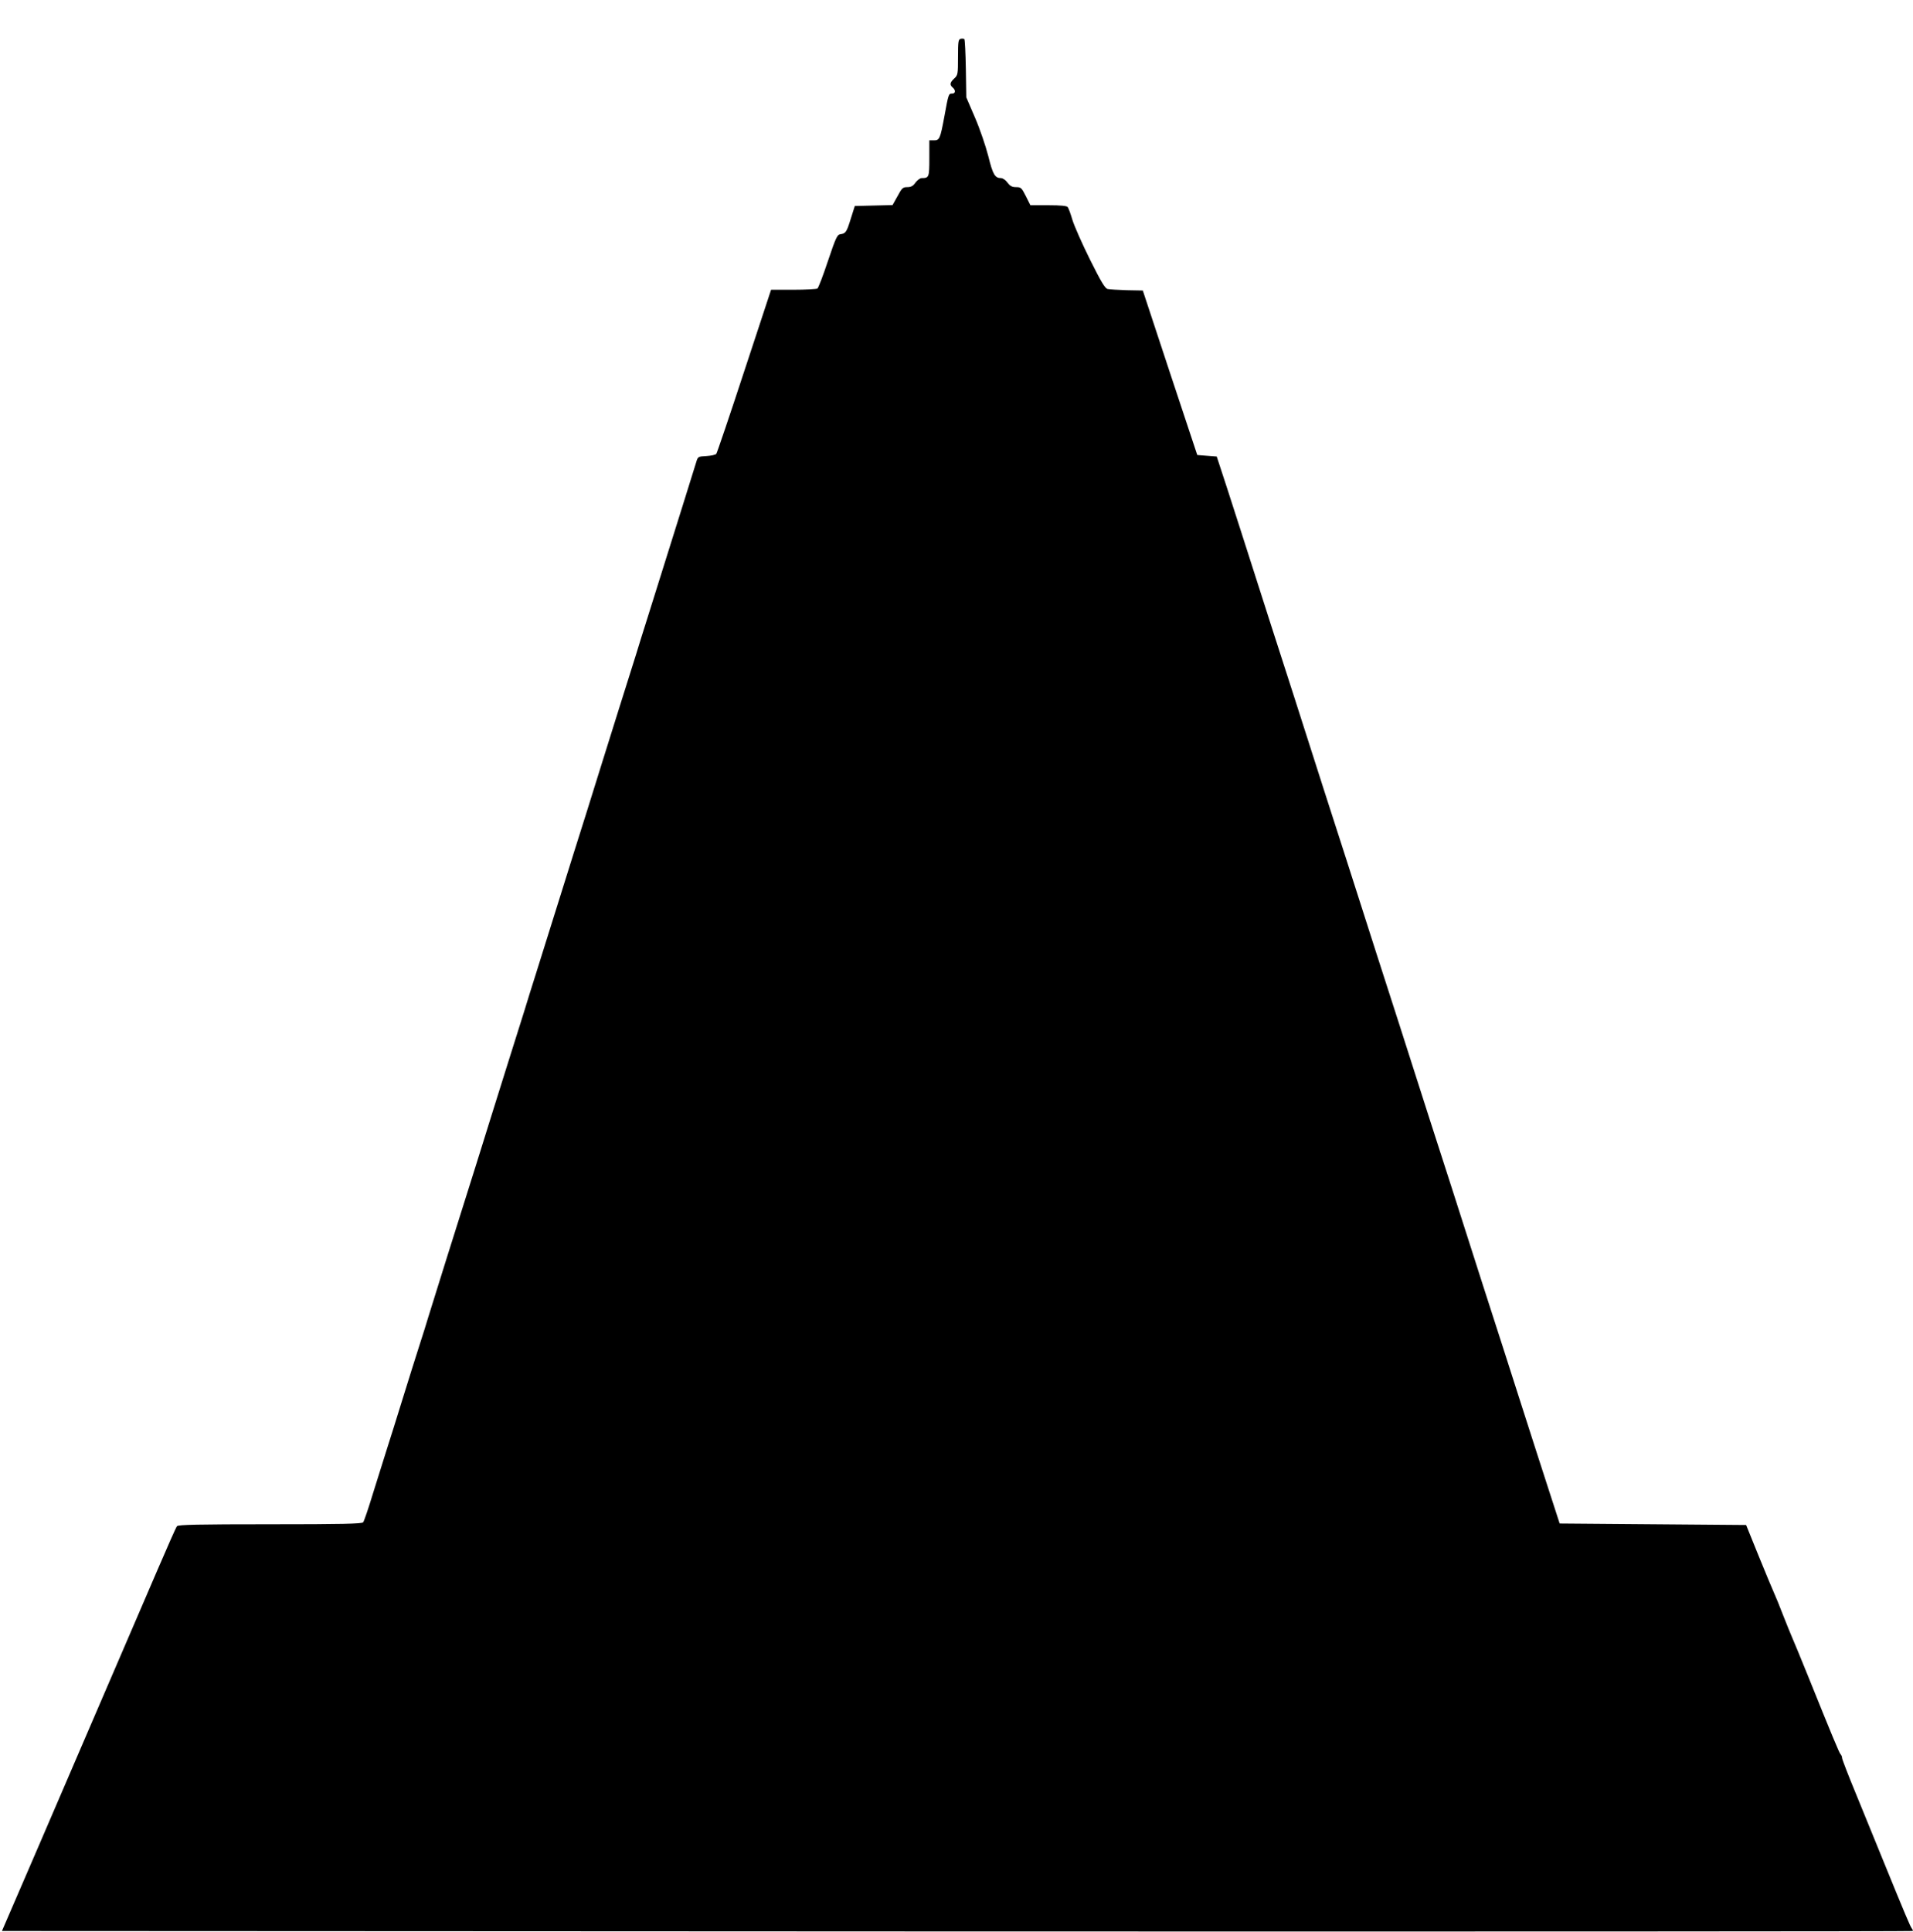 <?xml version="1.0" standalone="no"?>
<!DOCTYPE svg PUBLIC "-//W3C//DTD SVG 20010904//EN"
 "http://www.w3.org/TR/2001/REC-SVG-20010904/DTD/svg10.dtd">
<svg version="1.0" xmlns="http://www.w3.org/2000/svg"
 width="1268pt" height="1280pt" viewBox="0 0 1268 1280"
 preserveAspectRatio="xMidYMid meet">
<g transform="translate(0,1280) scale(0.1,-0.1)"
fill="#000000" stroke="none">
<path d="M6368 12543 c-16 -4 -18 -18 -18 -122 0 -112 -1 -119 -25 -141 -29
-27 -31 -42 -10 -60 21 -18 19 -40 -4 -40 -23 0 -24 -1 -51 -150 -28 -150 -32
-160 -70 -160 l-30 0 0 -119 c0 -126 -2 -131 -51 -131 -10 0 -28 -13 -41 -30
-16 -23 -30 -30 -54 -30 -30 0 -36 -6 -65 -60 l-33 -59 -125 -3 -125 -3 -26
-82 c-28 -91 -34 -100 -69 -105 -22 -3 -30 -20 -83 -177 -32 -96 -63 -178 -70
-183 -7 -4 -79 -8 -160 -8 l-147 0 -177 -537 c-97 -296 -181 -543 -186 -550
-5 -7 -35 -13 -66 -15 -56 -3 -56 -3 -68 -43 -10 -34 -125 -400 -321 -1025
-25 -80 -61 -192 -78 -250 -18 -58 -70 -222 -115 -365 -45 -143 -92 -294 -105
-335 -13 -41 -59 -190 -103 -330 -44 -140 -129 -408 -187 -595 -59 -187 -127
-405 -152 -485 -25 -80 -61 -192 -78 -250 -18 -58 -70 -222 -115 -365 -45
-143 -92 -294 -105 -335 -13 -41 -59 -190 -103 -330 -118 -372 -291 -925 -314
-1000 -10 -36 -37 -119 -58 -185 -21 -66 -71 -223 -110 -350 -39 -126 -86
-277 -105 -335 -18 -58 -59 -188 -91 -290 -31 -102 -61 -191 -67 -197 -7 -10
-143 -13 -617 -13 -474 0 -610 -3 -617 -13 -6 -6 -63 -136 -128 -287 -125
-290 -133 -309 -435 -1010 -105 -245 -258 -600 -340 -790 -82 -190 -173 -401
-203 -470 l-54 -125 6330 -3 c3482 -1 6332 0 6335 3 3 2 0 10 -6 17 -10 13
-41 85 -195 463 -47 116 -126 309 -176 431 -50 121 -91 227 -91 235 0 8 -4 19
-10 25 -9 9 -53 115 -216 519 -47 116 -93 228 -103 250 -10 22 -37 90 -61 150
-23 61 -51 128 -61 150 -10 22 -56 132 -102 245 l-83 205 -618 5 -618 5 -73
225 c-40 124 -126 389 -190 590 -64 201 -143 446 -175 545 -32 99 -111 344
-175 545 -64 201 -143 446 -175 545 -32 99 -111 344 -175 545 -64 201 -143
446 -175 545 -32 99 -111 344 -175 545 -64 201 -143 446 -175 545 -32 99 -111
344 -175 545 -64 201 -143 446 -175 545 -32 99 -111 344 -175 545 -64 201
-149 464 -188 585 l-72 220 -65 5 -64 5 -181 545 -180 545 -105 2 c-58 2 -115
5 -128 8 -17 4 -43 46 -116 193 -52 104 -104 222 -117 263 -12 41 -26 80 -32
87 -6 8 -45 12 -128 12 l-119 0 -30 60 c-28 56 -33 60 -65 60 -27 0 -39 7 -57
30 -12 17 -31 30 -43 30 -40 0 -54 23 -84 145 -17 66 -56 181 -88 255 l-58
135 -3 190 c-2 104 -6 192 -10 196 -4 3 -15 4 -24 2z"/>
</g>
</svg>
